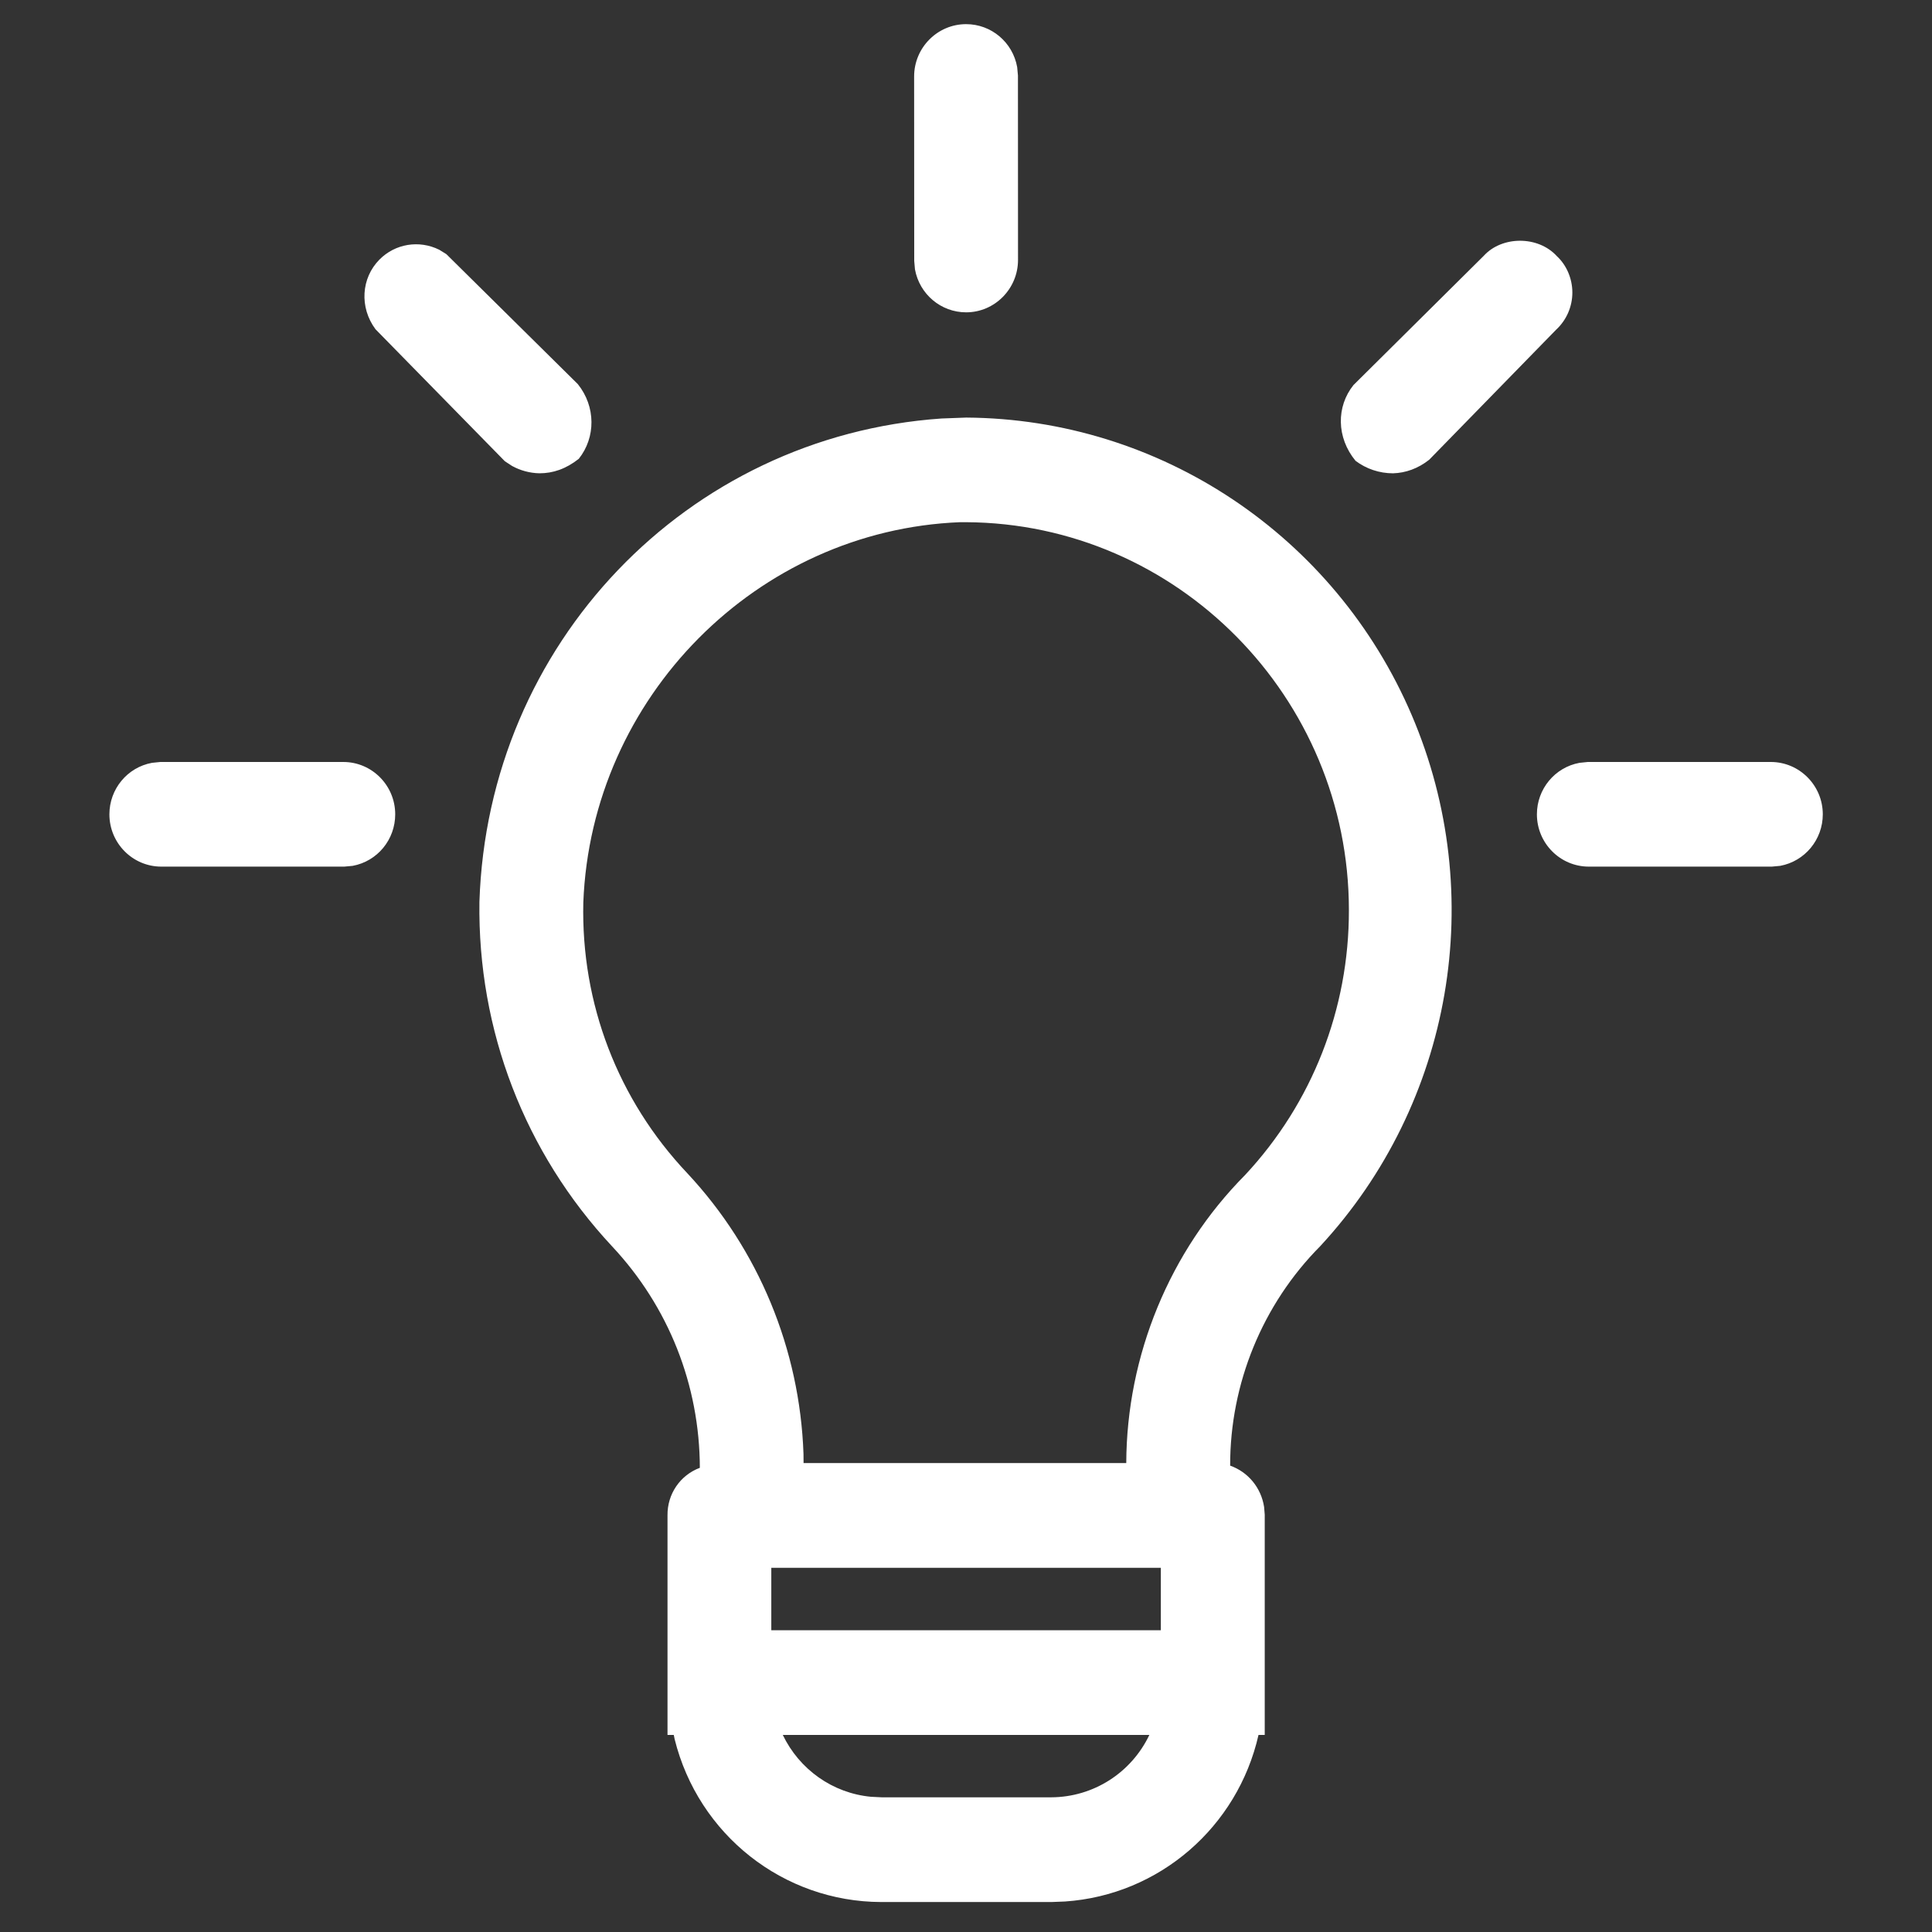 <svg width="80" height="80" viewBox="0 0 80 80" fill="none" xmlns="http://www.w3.org/2000/svg">
<rect x="0" y="0" width="80" height="80" fill="#333333" stroke="none"/>
<path fill-rule="evenodd" clip-rule="evenodd" d="M57.682 19.599C58.206 19.583 58.72 19.401 59.181 19.036L64.438 13.65C64.863 13.257 65.108 12.697 65.108 12.114C65.108 11.532 64.863 10.972 64.466 10.607C63.685 9.749 62.187 9.769 61.441 10.591L56.044 15.945C55.333 16.831 55.333 18.114 56.13 19.081C56.568 19.413 57.117 19.599 57.682 19.599ZM20.905 19.099L21.203 19.294C21.546 19.483 21.933 19.589 22.336 19.598C22.895 19.598 23.428 19.422 23.965 19C24.673 18.114 24.673 16.834 23.927 15.906L18.482 10.523L18.187 10.341C17.352 9.928 16.362 10.091 15.711 10.75C14.959 11.509 14.873 12.725 15.549 13.634L20.905 19.099ZM37.887 11.154C38.075 12.184 38.964 12.933 40.005 12.933C41.189 12.933 42.154 11.957 42.154 10.763L42.151 3.125L42.119 2.779C41.935 1.749 41.046 1 40.005 1C38.818 1 37.852 1.973 37.852 3.166L37.856 10.805L37.887 11.154ZM73.326 31.552H65.748L65.405 31.587C64.383 31.773 63.64 32.672 63.64 33.719C63.64 34.916 64.605 35.885 65.789 35.885H73.367L73.713 35.853C74.735 35.664 75.478 34.768 75.478 33.719C75.478 32.525 74.513 31.552 73.326 31.552ZM14.216 31.552H6.638L6.295 31.587C5.273 31.773 4.53 32.672 4.53 33.719C4.53 34.916 5.495 35.885 6.679 35.885H14.257L14.603 35.853C15.626 35.664 16.365 34.768 16.365 33.719C16.365 32.525 15.403 31.552 14.216 31.552ZM33.274 60.583L33.271 60.203C33.119 55.867 31.411 51.739 28.459 48.58C25.585 45.54 24.055 41.556 24.154 37.367C24.484 28.871 31.344 21.956 39.754 21.623H40.001C48.744 21.668 55.855 28.875 55.855 37.687C55.862 41.783 54.331 45.681 51.557 48.654C48.427 51.809 46.652 56.132 46.636 60.583H33.274ZM31.938 67.505H48.068V64.919H31.938V67.505ZM47.592 71.841C46.846 73.403 45.281 74.417 43.522 74.423H36.513L36.068 74.401C34.471 74.251 33.1 73.265 32.414 71.841H47.592ZM40.008 17.291L38.986 17.329C28.427 18.062 20.198 26.66 19.852 37.342C19.776 42.66 21.725 47.726 25.341 51.604C27.684 54.103 28.97 57.348 28.979 60.779C28.173 61.079 27.627 61.857 27.64 62.753V71.841H27.9L27.935 72.014C28.919 75.972 32.436 78.747 36.487 78.759H43.538L44.1 78.737C48.001 78.471 51.246 75.655 52.112 71.841H52.37V62.718L52.344 62.401C52.22 61.598 51.678 60.951 50.938 60.689C50.931 57.3 52.274 54.011 54.668 51.601C60.147 45.681 61.636 37.051 58.459 29.617C55.281 22.18 48.039 17.342 40.008 17.291Z" fill="white"/>
</svg>

